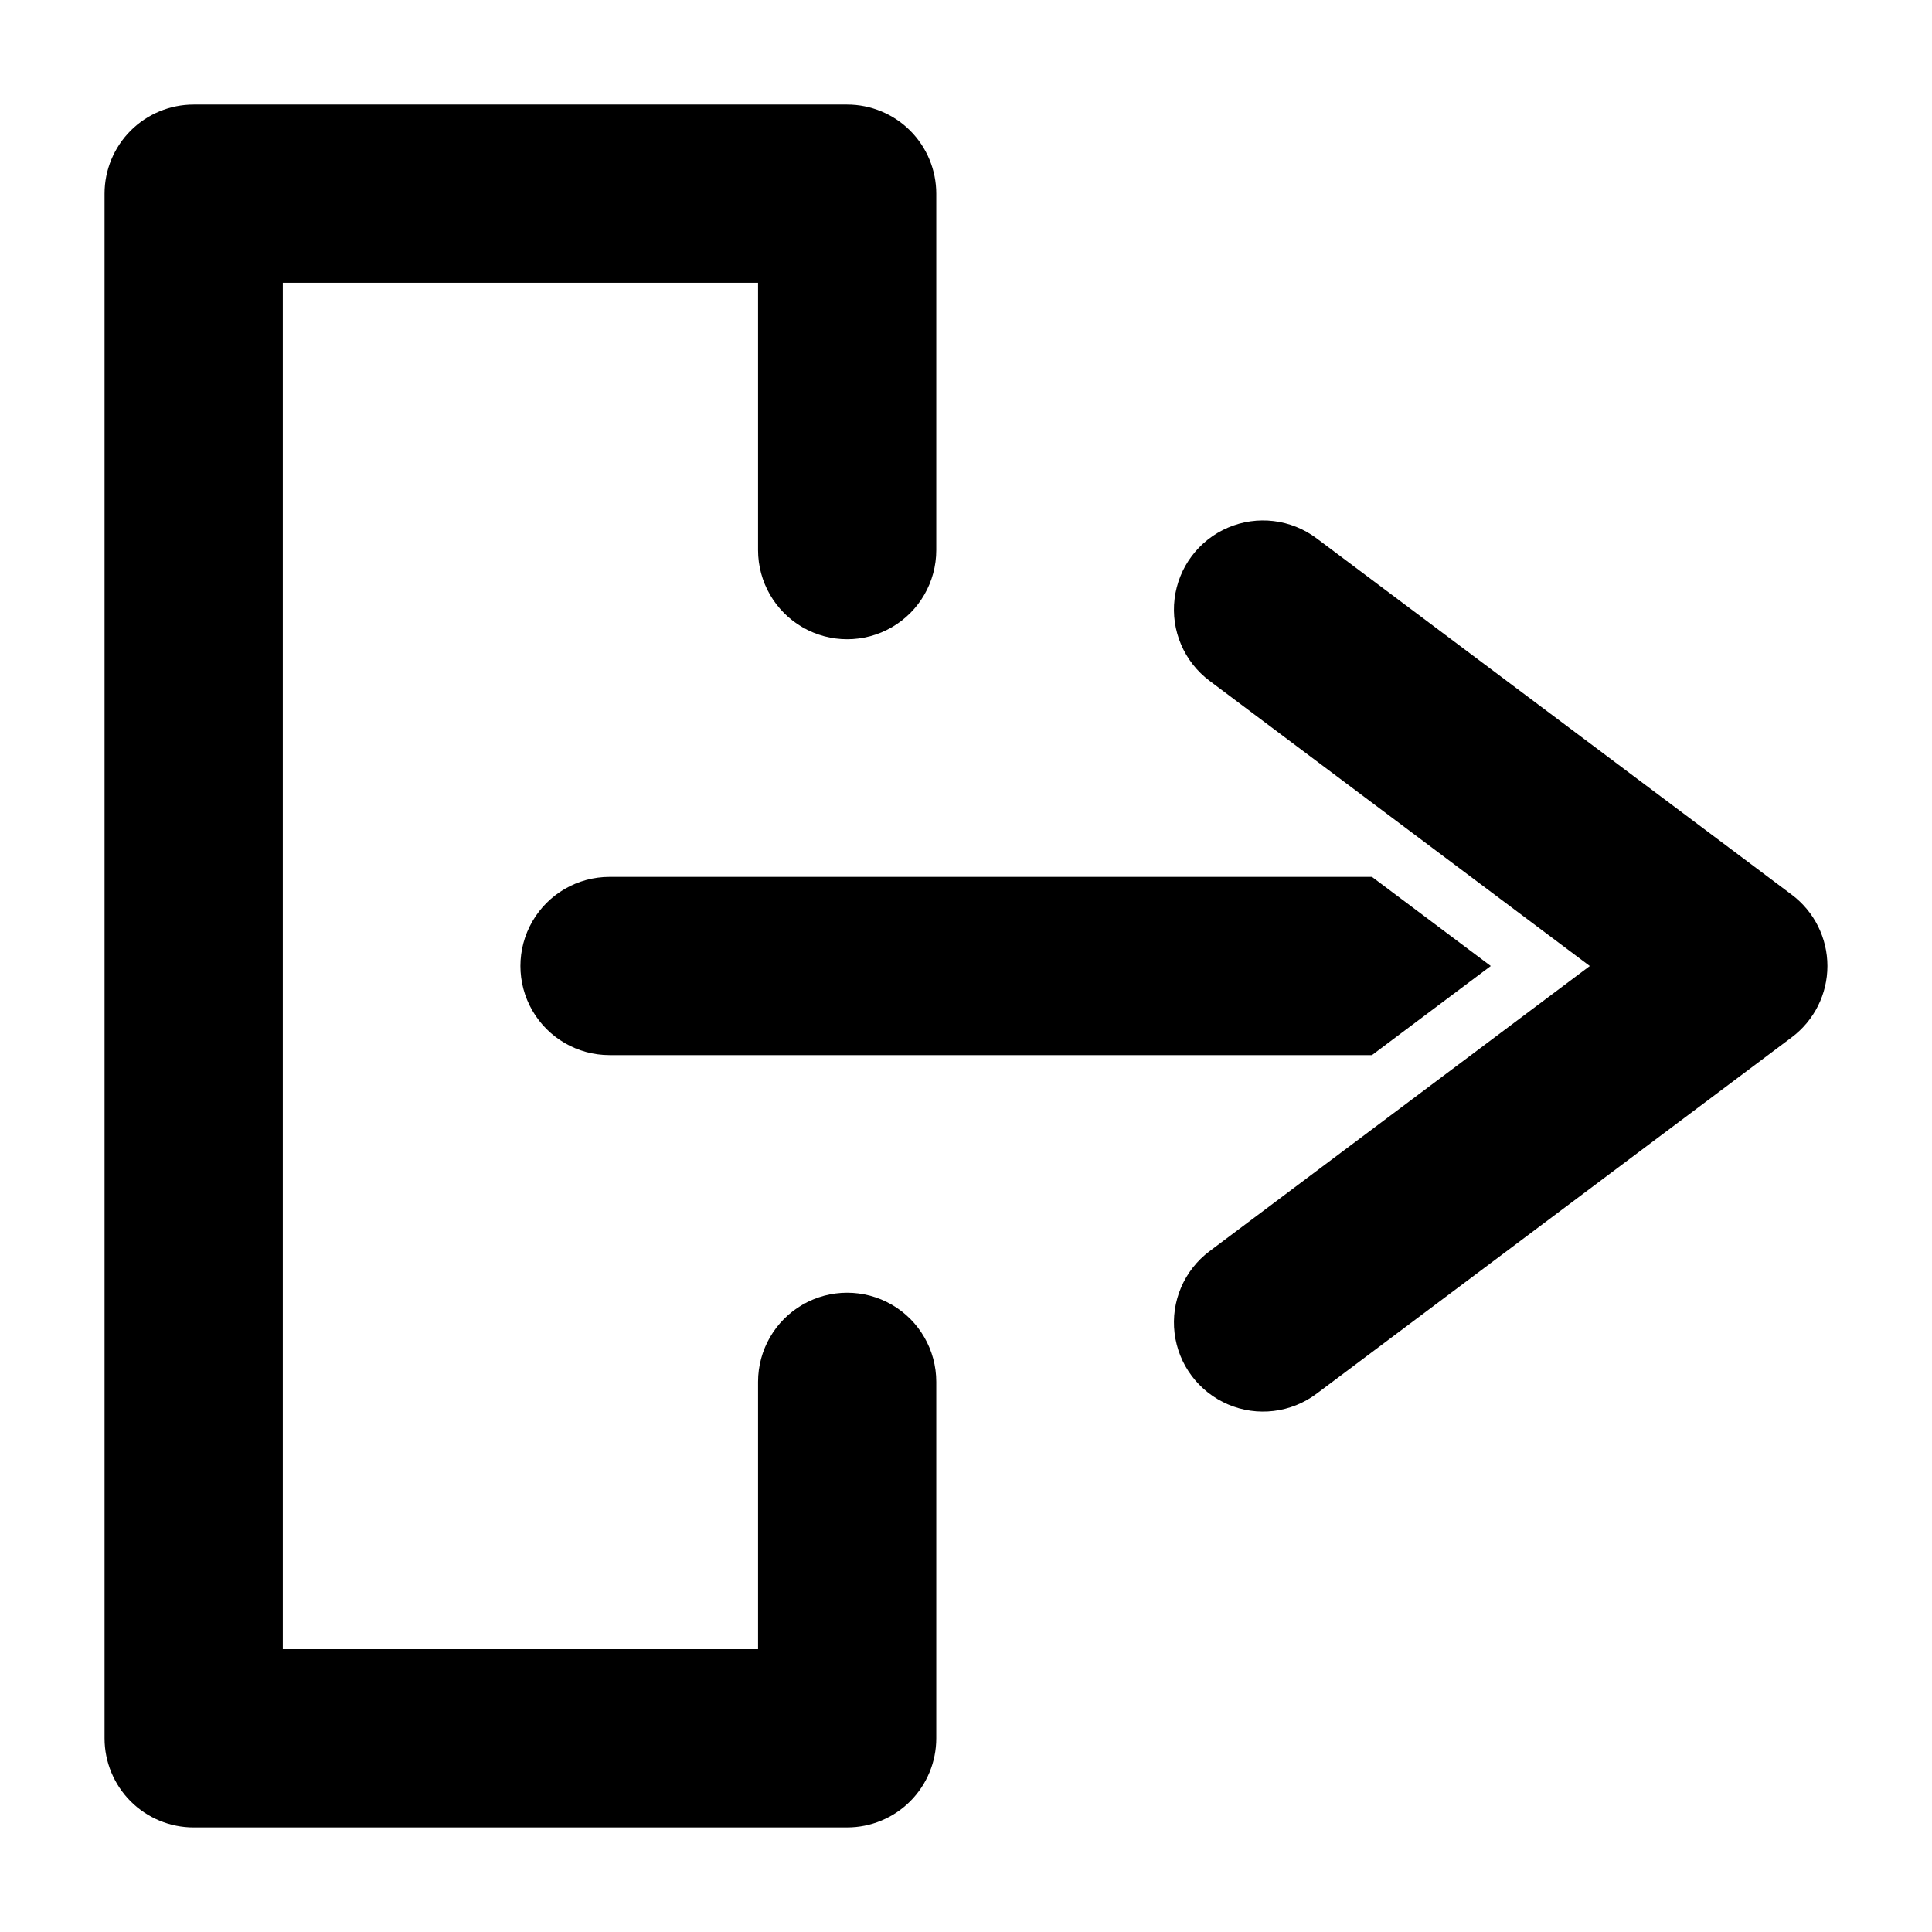 <?xml version="1.0" encoding="UTF-8"?>
<!-- Uploaded to: SVG Repo, www.svgrepo.com, Generator: SVG Repo Mixer Tools -->
<svg fill="#000000" width="800px" height="800px" version="1.1" viewBox="144 144 512 512" xmlns="http://www.w3.org/2000/svg">
 <path d="m368.51 628.29h-173.19c-6.262 0-12.27-2.488-16.699-6.918-4.426-4.43-6.914-10.438-6.914-16.699v-409.35c0-6.262 2.488-12.27 6.914-16.699 4.43-4.426 10.438-6.914 16.699-6.914h173.19c6.262 0 12.27 2.488 16.699 6.914 4.426 4.43 6.914 10.438 6.914 16.699v94.465c0 8.438-4.5 16.234-11.805 20.453-7.309 4.219-16.312 4.219-23.617 0-7.309-4.219-11.809-12.016-11.809-20.453v-70.848h-125.95v362.11h125.95v-70.848c0-8.438 4.5-16.234 11.809-20.453 7.305-4.219 16.309-4.219 23.617 0 7.305 4.219 11.805 12.016 11.805 20.453v94.465c0 6.262-2.488 12.27-6.914 16.699-4.43 4.43-10.438 6.918-16.699 6.918zm170.56-228.29-31.488-23.617h-202.05c-8.438 0-16.234 4.5-20.453 11.809-4.219 7.305-4.219 16.309 0 23.613 4.219 7.309 12.016 11.809 20.453 11.809h202.05zm-46.184 113.36 125.95-94.465c5.949-4.461 9.449-11.457 9.449-18.891s-3.5-14.434-9.449-18.895l-125.95-94.465c-6.75-5.062-15.688-6.137-23.445-2.824-7.758 3.312-13.16 10.516-14.168 18.895-1.012 8.375 2.527 16.652 9.277 21.715l100.76 75.574-100.76 75.57c-6.75 5.062-10.289 13.34-9.277 21.719 1.008 8.375 6.41 15.578 14.168 18.891 7.758 3.316 16.695 2.238 23.445-2.824z"/>
</svg>
